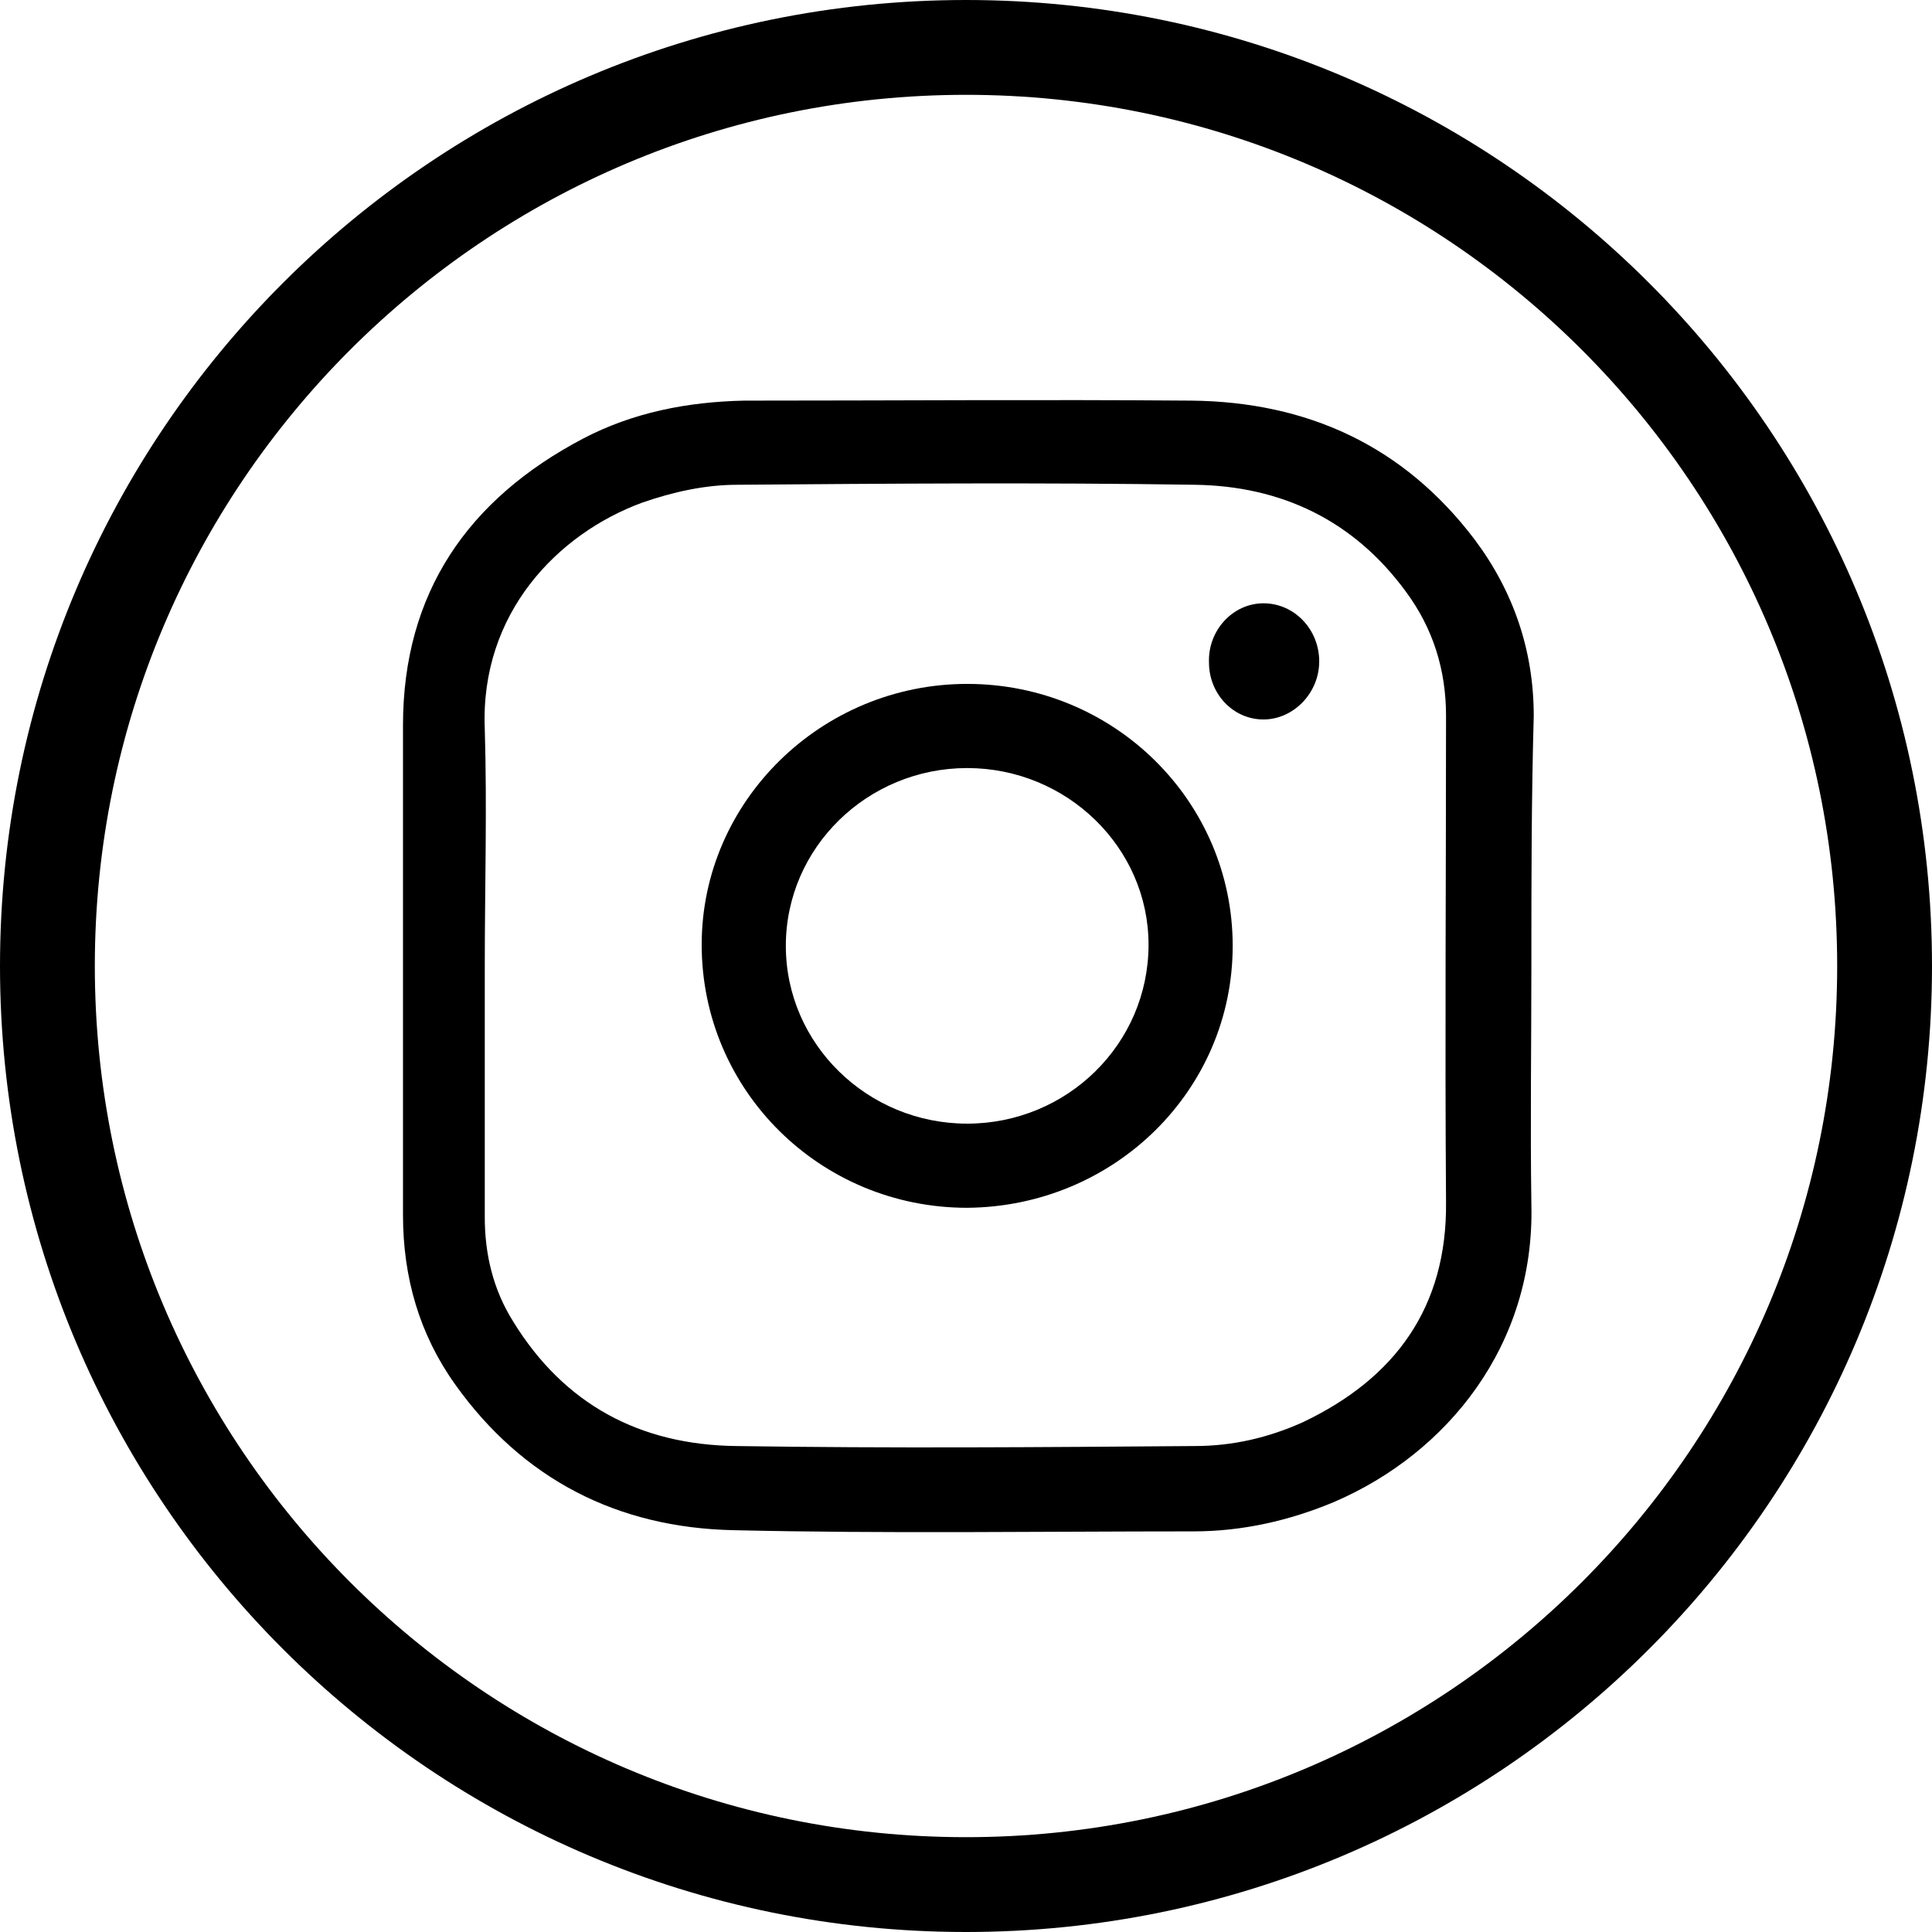 <?xml version="1.0" encoding="UTF-8"?> <!-- Generator: Adobe Illustrator 25.4.1, SVG Export Plug-In . SVG Version: 6.00 Build 0) --> <svg xmlns="http://www.w3.org/2000/svg" xmlns:xlink="http://www.w3.org/1999/xlink" id="Слой_1" x="0px" y="0px" viewBox="0 0 163 163" style="enable-background:new 0 0 163 163;" xml:space="preserve"> <style type="text/css"> .st0{fill:none;stroke:#000000;stroke-width:8;} </style> <path d="M129.2,81.5c0,6.7-0.1,13.4,0,20.1c0.3,11.9-7.1,21-16.6,25.1c-3.8,1.6-7.8,2.5-11.9,2.5c-12.9,0-25.9,0.2-38.8-0.1 c-9.8-0.2-17.8-4.3-23.5-12.3c-3-4.2-4.4-9-4.4-14.3c0-13.8,0-27.6,0-41.3c0-11.2,5.5-19.1,15.2-24.2c4.2-2.2,8.8-3.1,13.6-3.2 c12.6,0,25.1-0.1,37.7,0c9.8,0.1,17.9,3.8,23.9,11.7c3.3,4.4,5,9.4,5,14.9C129.2,67.5,129.2,74.5,129.2,81.5z M40.9,81.5 c0,7.1,0,14.1,0,21.2c0,3.1,0.7,6.1,2.4,8.8c4.3,7,10.7,10.4,18.8,10.5c12.9,0.2,25.8,0.1,38.7,0c3.2,0,6.2-0.7,9.1-2 c7.8-3.7,12.2-9.7,12.1-18.6c-0.1-13.7,0-27.3,0-41c0-3.9-1.1-7.4-3.4-10.5c-4.4-6-10.5-8.9-17.8-9c-12.9-0.2-25.8-0.1-38.6,0 c-2.7,0-5.4,0.6-8,1.5c-7.1,2.6-13.7,9.3-13.3,19.1C41.1,68.2,40.9,74.9,40.9,81.5z"></path> <path d="M81.6,101.9c-12.4,0-22.4-9.9-22.4-22.2c0-12.1,10.1-22,22.4-22c12.4,0,22.4,9.9,22.4,22.1C104,92,94,101.8,81.6,101.9z M81.6,94.8c8.4,0,15.3-6.7,15.3-15.1c0-8.2-6.9-14.9-15.3-14.9c-8.4,0-15.3,6.7-15.3,15C66.3,88.1,73.2,94.8,81.6,94.8z"></path> <path d="M106.6,50.9c2.6,0,4.7,2.2,4.7,4.9c0,2.7-2.2,4.9-4.7,4.9c-2.6,0-4.6-2.2-4.6-4.8C101.9,53.2,104,50.9,106.6,50.9z"></path> <path class="st0" d="M81.5,4L81.5,4C124.3,4,159,38.7,159,81.5l0,0c0,42.8-34.7,77.5-77.5,77.5l0,0C38.7,159,4,124.3,4,81.5l0,0 C4,38.7,38.7,4,81.5,4z"></path> </svg> 